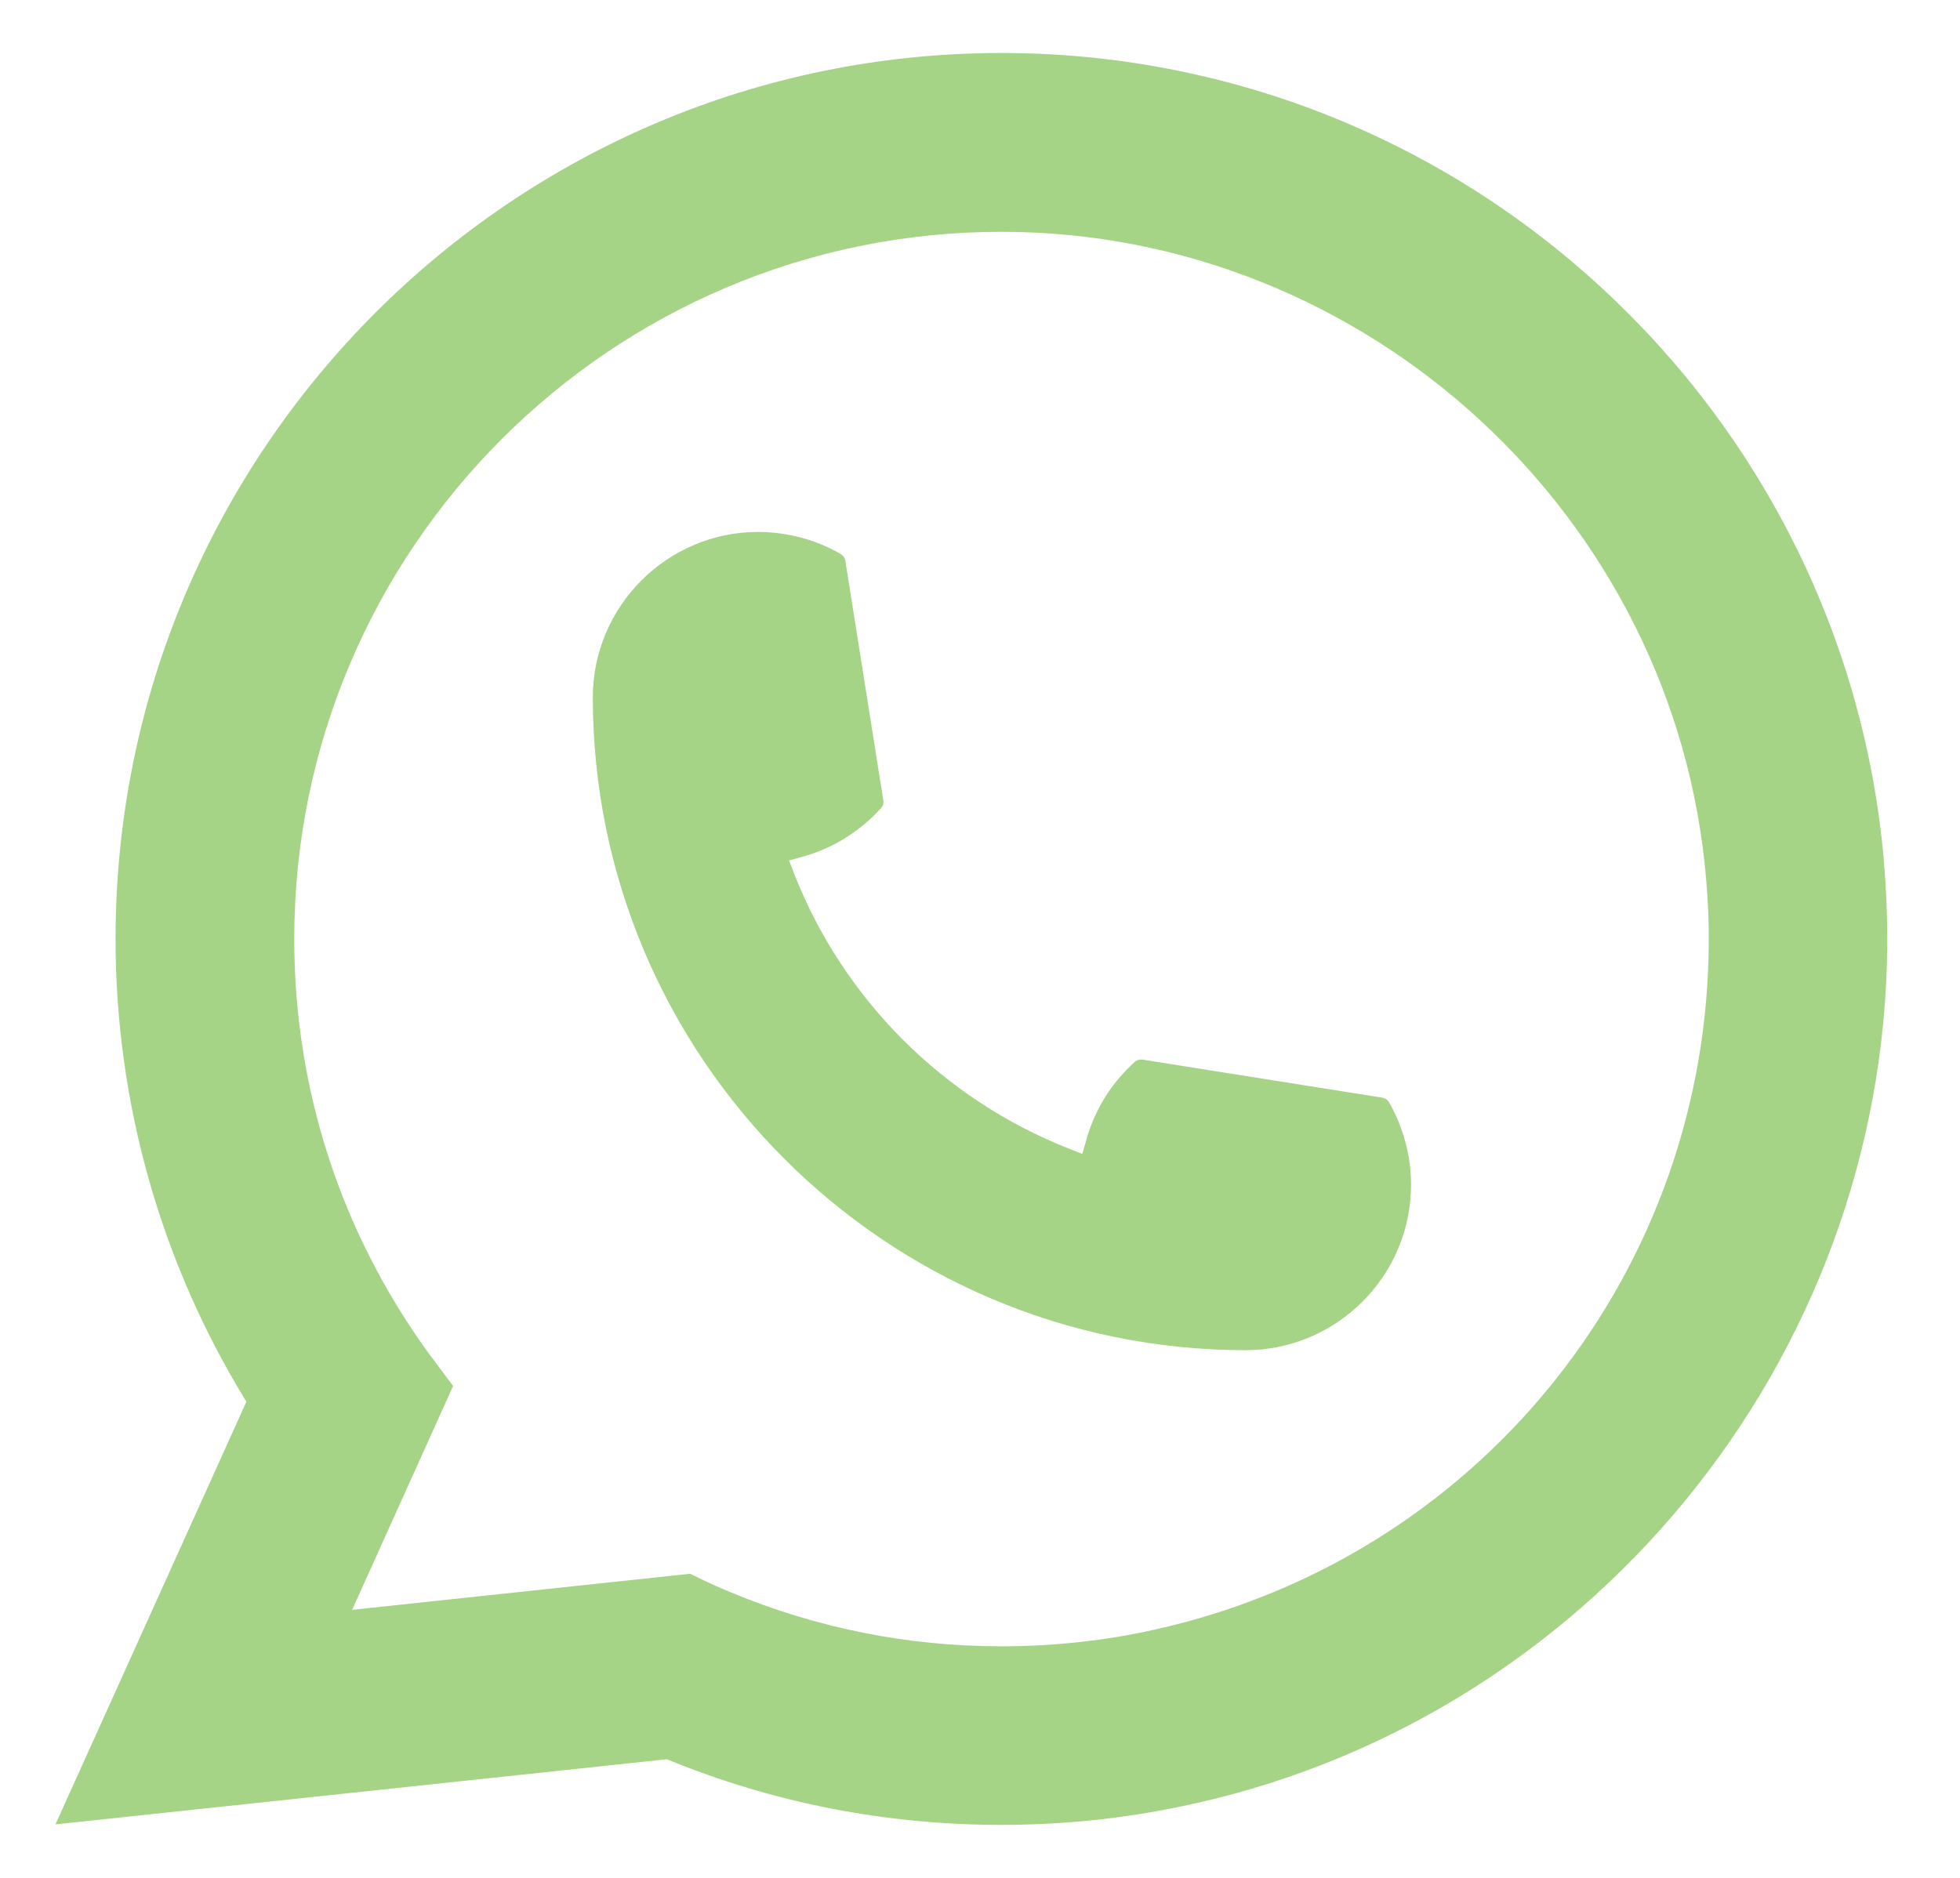 <?xml version="1.0" encoding="UTF-8"?> <svg xmlns="http://www.w3.org/2000/svg" width="24" height="23" viewBox="0 0 24 23" fill="none"><path d="M15.252 16.537C10.845 16.537 7.26 12.949 7.259 8.541C7.26 7.424 8.17 6.515 9.284 6.515C9.399 6.515 9.512 6.525 9.621 6.544C9.86 6.584 10.087 6.665 10.295 6.786C10.325 6.805 10.346 6.834 10.351 6.867L10.816 9.803C10.822 9.837 10.812 9.872 10.789 9.897C10.532 10.182 10.204 10.387 9.838 10.49L9.662 10.539L9.728 10.71C10.329 12.24 11.552 13.462 13.083 14.066L13.253 14.133L13.303 13.957C13.405 13.591 13.61 13.263 13.895 13.006C13.916 12.987 13.943 12.977 13.971 12.977C13.977 12.977 13.983 12.977 13.99 12.978L16.925 13.444C16.96 13.45 16.989 13.469 17.008 13.499C17.128 13.708 17.209 13.936 17.25 14.175C17.269 14.281 17.278 14.394 17.278 14.511C17.278 15.627 16.369 16.536 15.252 16.537Z" fill="#A5D486"></path><path d="M23.067 10.532C22.83 7.846 21.599 5.354 19.602 3.516C17.594 1.668 14.988 0.649 12.263 0.649C6.282 0.649 1.415 5.517 1.415 11.5C1.415 13.508 1.969 15.464 3.017 17.168L0.679 22.345L8.165 21.547C9.466 22.081 10.844 22.351 12.262 22.351C12.634 22.351 13.017 22.332 13.4 22.292C13.738 22.256 14.08 22.203 14.415 22.135C19.424 21.122 23.081 16.676 23.109 11.558V11.5C23.109 11.174 23.095 10.848 23.066 10.533L23.067 10.532ZM8.453 19.275L4.312 19.717L5.548 16.976L5.301 16.644C5.283 16.62 5.265 16.596 5.244 16.568C4.17 15.085 3.603 13.333 3.603 11.501C3.603 6.725 7.488 2.839 12.263 2.839C16.736 2.839 20.528 6.33 20.893 10.787C20.913 11.026 20.924 11.266 20.924 11.502C20.924 11.57 20.922 11.636 20.921 11.708C20.829 15.703 18.039 19.096 14.135 19.96C13.837 20.027 13.532 20.078 13.228 20.11C12.912 20.146 12.587 20.164 12.265 20.164C11.118 20.164 10.003 19.942 8.95 19.503C8.833 19.456 8.719 19.405 8.611 19.353L8.454 19.277L8.453 19.275Z" fill="#A5D486"></path></svg> 
